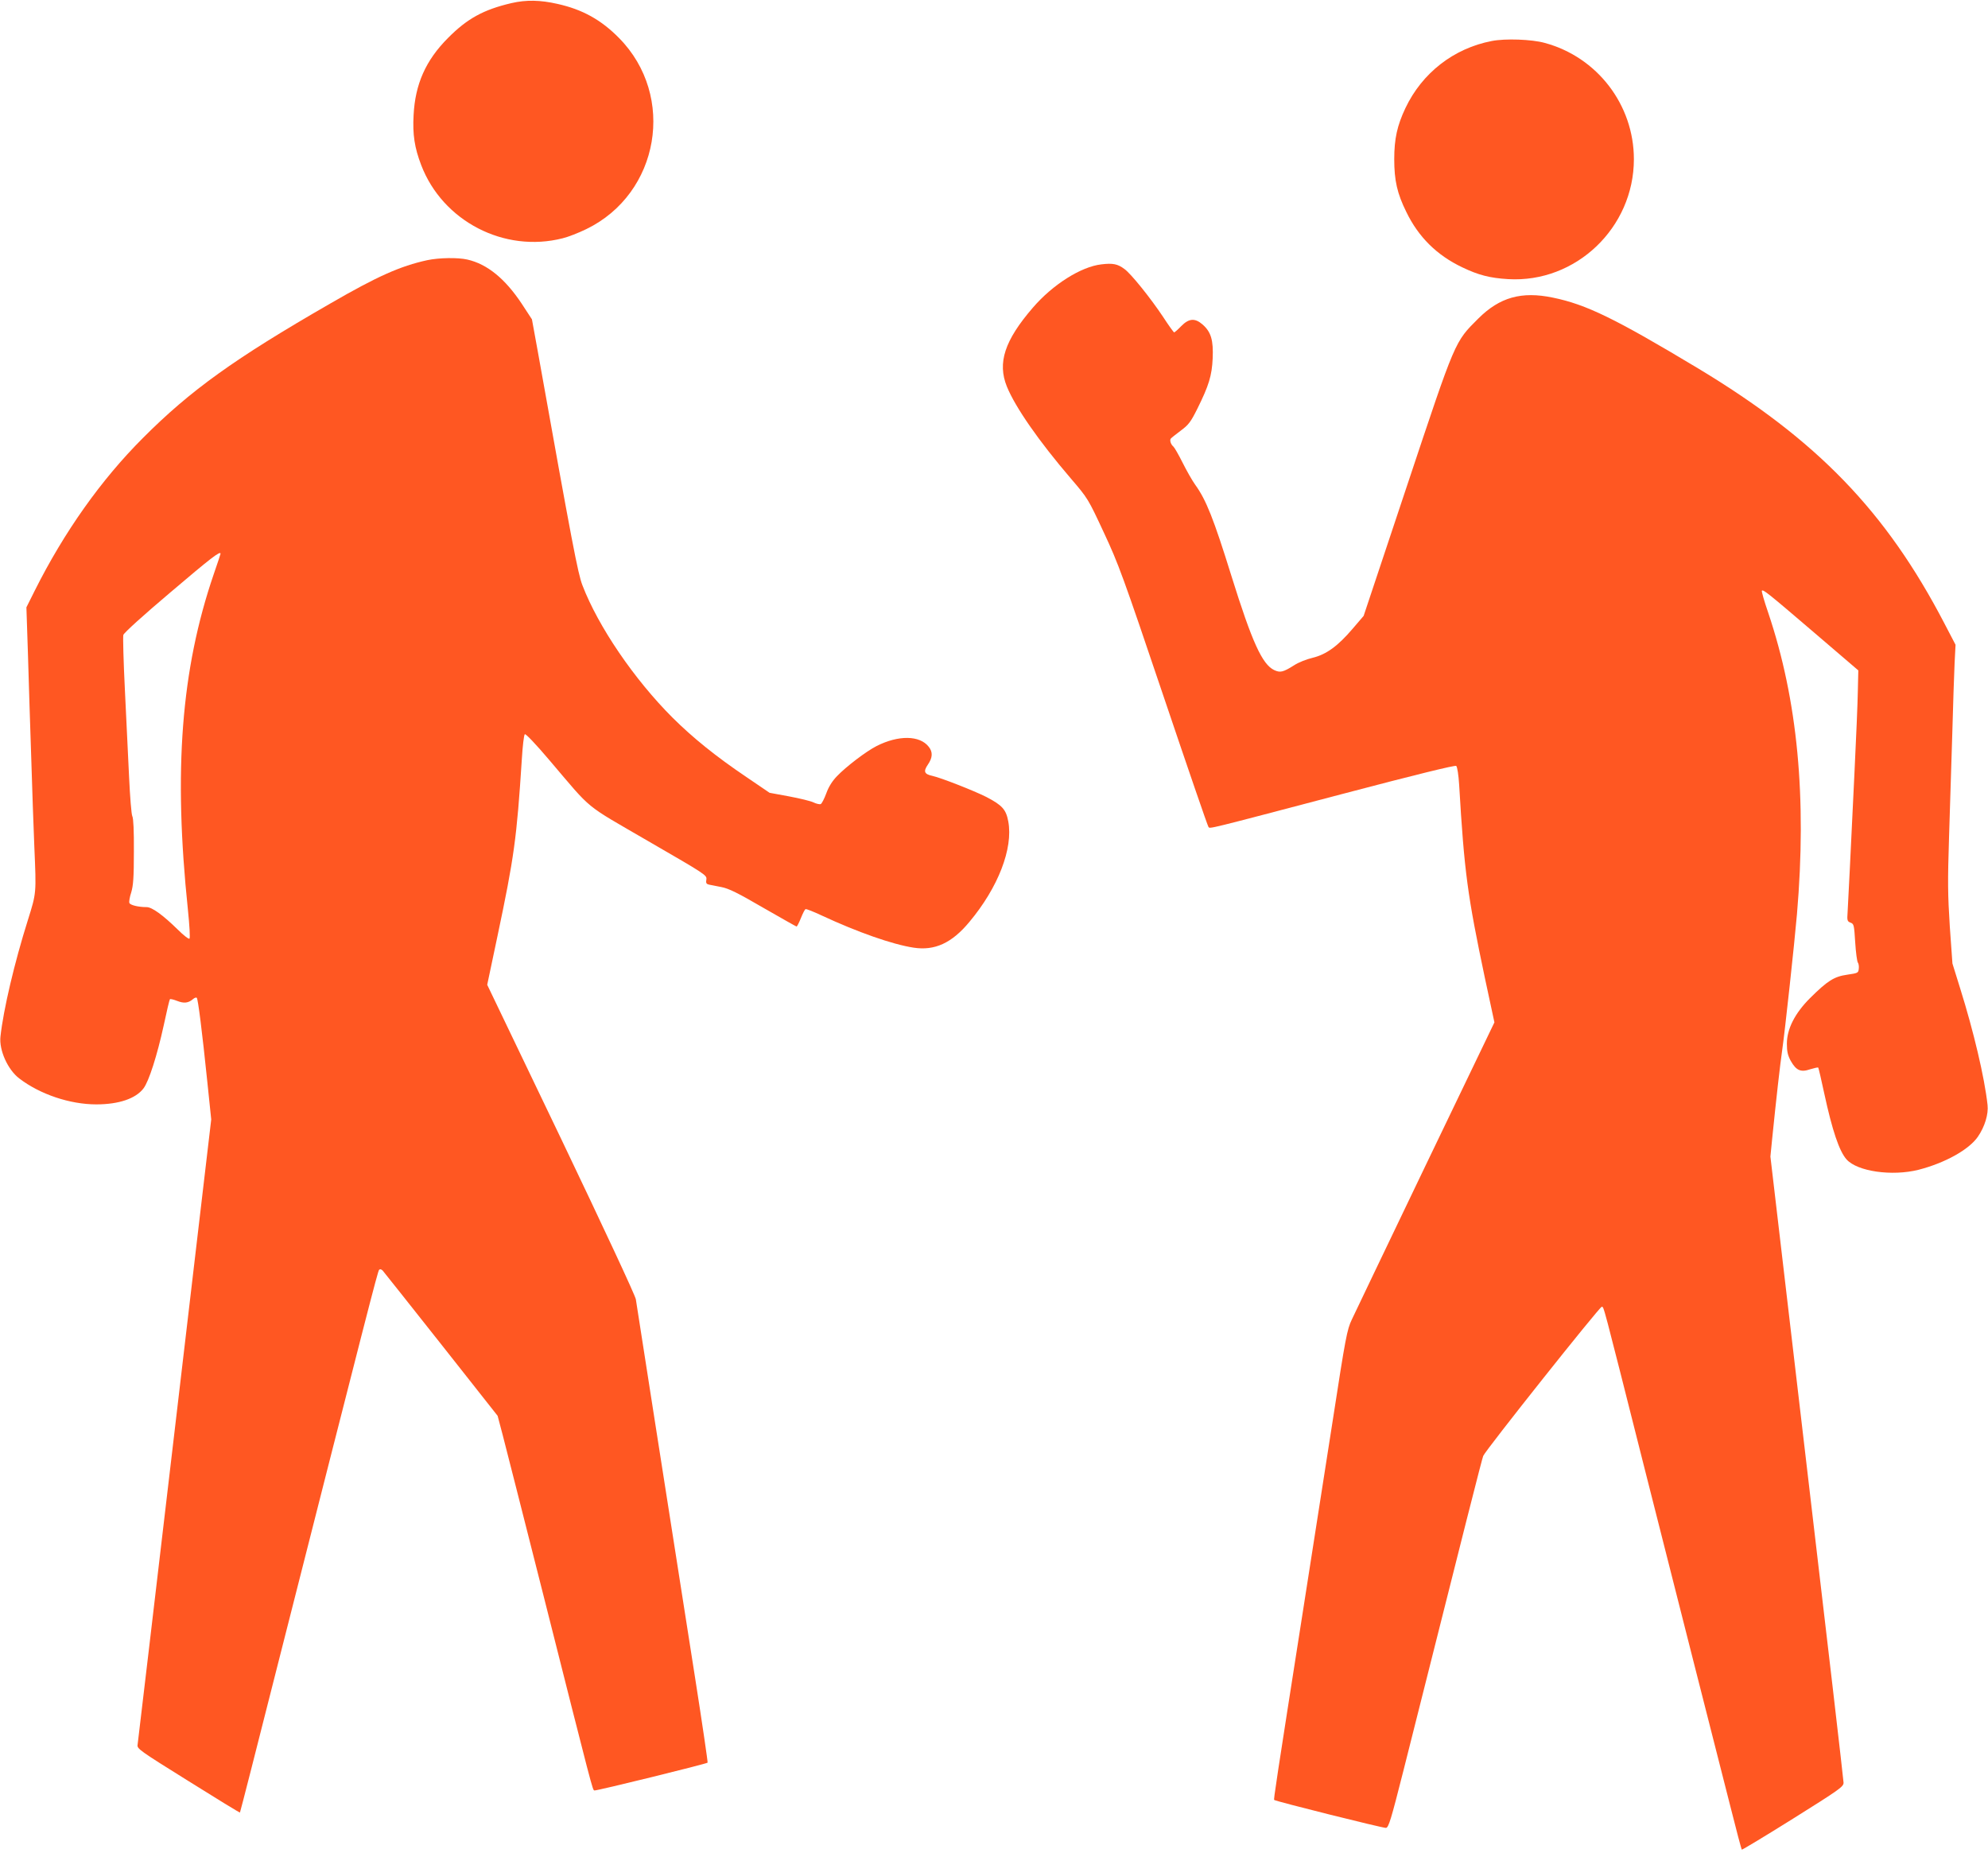 <?xml version="1.0" standalone="no"?>
<!DOCTYPE svg PUBLIC "-//W3C//DTD SVG 20010904//EN"
 "http://www.w3.org/TR/2001/REC-SVG-20010904/DTD/svg10.dtd">
<svg version="1.0" xmlns="http://www.w3.org/2000/svg"
 width="1280pt" height="1193pt" viewBox="0 0 1280 1193"
 preserveAspectRatio="xMidYMid meet">
<g transform="translate(0,1193) scale(0.1,-0.1)"
fill="#ff5722" stroke="none">
<path d="M3293 11910 c-180 -42 -285 -100 -408 -224 -144 -144 -212 -298 -222
-497 -7 -125 6 -210 49 -322 138 -361 535 -567 911 -471 34 8 103 35 152 59
472 229 579 857 211 1230 -115 117 -235 184 -397 220 -110 25 -201 27 -296 5z"/>
<path d="M9605 11666 c-245 -47 -449 -206 -556 -432 -53 -112 -72 -197 -72
-329 0 -137 19 -221 78 -340 78 -161 196 -278 360 -356 104 -50 178 -69 295
-76 436 -26 810 331 810 772 0 350 -236 658 -575 749 -83 23 -254 29 -340 12z"/>
<path d="M2751 10255 c-174 -38 -322 -104 -626 -280 -617 -355 -900 -559
-1205 -865 -270 -270 -507 -605 -696 -982 l-54 -108 10 -302 c5 -167 14 -465
21 -663 6 -198 15 -457 20 -575 13 -305 14 -296 -42 -475 -86 -273 -157 -574
-176 -748 -10 -87 47 -214 121 -270 133 -102 326 -167 496 -167 145 0 254 37
304 103 35 46 88 213 130 405 19 90 37 166 40 169 3 3 24 -2 47 -11 43 -17 72
-14 102 12 9 8 20 12 24 8 8 -8 34 -212 68 -542 l25 -241 -235 -1999 c-129
-1100 -237 -2011 -239 -2026 -5 -26 9 -36 325 -233 182 -114 332 -206 334
-204 2 2 110 425 240 939 580 2283 647 2546 656 2555 6 6 14 4 23 -5 7 -8 177
-222 377 -475 l363 -460 33 -125 c18 -69 134 -525 258 -1015 325 -1287 320
-1268 332 -1272 10 -4 721 171 729 179 2 3 -34 250 -81 549 -186 1186 -371
2366 -381 2434 -3 23 -208 462 -481 1033 l-476 992 66 313 c107 507 124 628
157 1141 5 82 13 153 19 159 5 5 67 -59 161 -170 281 -330 212 -273 635 -519
368 -213 377 -218 373 -246 -4 -23 0 -29 16 -33 12 -2 48 -9 81 -16 47 -9 106
-38 269 -133 115 -66 212 -121 215 -121 3 0 16 25 28 55 12 30 25 56 30 57 5
2 53 -17 106 -42 228 -106 452 -185 589 -206 136 -21 246 29 359 165 186 222
283 474 251 647 -14 77 -39 105 -141 158 -79 40 -293 124 -348 136 -52 11 -59
28 -29 72 31 45 33 81 6 115 -58 75 -196 76 -336 5 -67 -34 -197 -133 -255
-194 -31 -32 -54 -69 -69 -111 -13 -35 -29 -66 -36 -69 -7 -2 -28 2 -46 11
-18 9 -89 26 -158 39 l-125 23 -150 102 c-197 133 -344 252 -475 382 -247 247
-478 586 -580 852 -29 75 -65 262 -286 1498 l-39 214 -66 101 c-107 161 -222
255 -350 284 -61 14 -182 12 -258 -4z m-1331 -1890 c0 -3 -20 -62 -44 -132
-210 -614 -260 -1264 -166 -2161 10 -97 15 -181 10 -185 -4 -5 -38 21 -75 58
-96 94 -166 145 -201 145 -54 0 -106 13 -111 27 -3 8 2 38 12 68 13 44 17 95
17 263 1 130 -3 215 -10 227 -6 11 -15 126 -21 255 -6 129 -18 382 -27 562 -9
180 -13 337 -10 350 4 14 129 127 304 275 260 221 322 269 322 248z"/>
<path d="M7091 10228 c-131 -15 -313 -130 -441 -279 -182 -211 -229 -355 -167
-508 55 -134 204 -349 413 -593 108 -126 110 -129 211 -346 95 -203 123 -280
384 -1053 155 -459 285 -838 290 -843 11 -12 -25 -21 864 213 471 124 724 186
731 180 7 -6 15 -58 19 -122 33 -562 54 -714 166 -1245 l61 -284 -443 -921
c-243 -507 -457 -953 -475 -992 -31 -65 -40 -112 -123 -650 -50 -319 -134
-854 -186 -1190 -183 -1167 -195 -1248 -191 -1253 10 -9 702 -182 720 -180 17
3 32 52 112 368 404 1607 506 2008 514 2027 15 37 752 964 763 960 15 -5 -3
63 276 -1042 243 -958 406 -1603 552 -2174 38 -151 71 -277 74 -279 2 -2 150
87 329 199 300 188 326 206 326 232 0 15 -106 928 -236 2029 l-235 2002 11
111 c27 266 51 478 65 575 17 117 79 688 95 875 64 750 4 1379 -185 1940 -26
75 -44 139 -41 142 9 9 38 -14 336 -269 l285 -244 -3 -130 c-1 -71 -11 -311
-22 -534 -11 -223 -24 -502 -30 -620 -6 -118 -12 -241 -14 -273 -4 -53 -2 -59
19 -67 22 -8 23 -16 30 -127 4 -65 12 -123 17 -130 5 -6 8 -24 6 -40 -3 -27
-6 -28 -74 -38 -85 -12 -127 -39 -240 -151 -98 -98 -149 -199 -149 -294 0 -50
6 -75 25 -110 35 -62 65 -75 125 -54 26 8 49 13 52 11 2 -3 20 -78 39 -168 51
-236 96 -370 143 -423 69 -78 293 -110 464 -67 171 44 325 130 382 213 44 64
69 145 62 205 -19 175 -90 475 -176 749 l-50 161 -17 239 c-13 203 -14 289 -5
569 6 182 15 483 21 670 5 187 12 393 15 457 l6 117 -72 138 c-375 720 -818
1179 -1585 1641 -536 322 -721 412 -936 456 -202 42 -342 2 -479 -134 -154
-154 -144 -130 -459 -1075 l-280 -840 -71 -83 c-95 -111 -168 -165 -258 -187
-39 -9 -91 -30 -117 -47 -73 -46 -91 -50 -130 -32 -77 37 -142 179 -275 605
-115 370 -163 491 -234 589 -18 25 -54 88 -80 140 -26 52 -53 99 -60 105 -16
13 -25 40 -17 51 4 5 33 28 65 52 50 37 64 56 106 140 74 149 94 213 99 325 5
116 -10 169 -64 217 -50 44 -89 41 -139 -10 -21 -22 -42 -40 -45 -40 -3 0 -35
44 -70 98 -81 122 -208 280 -250 310 -44 33 -75 39 -149 30z"/>
</g>
</svg>
